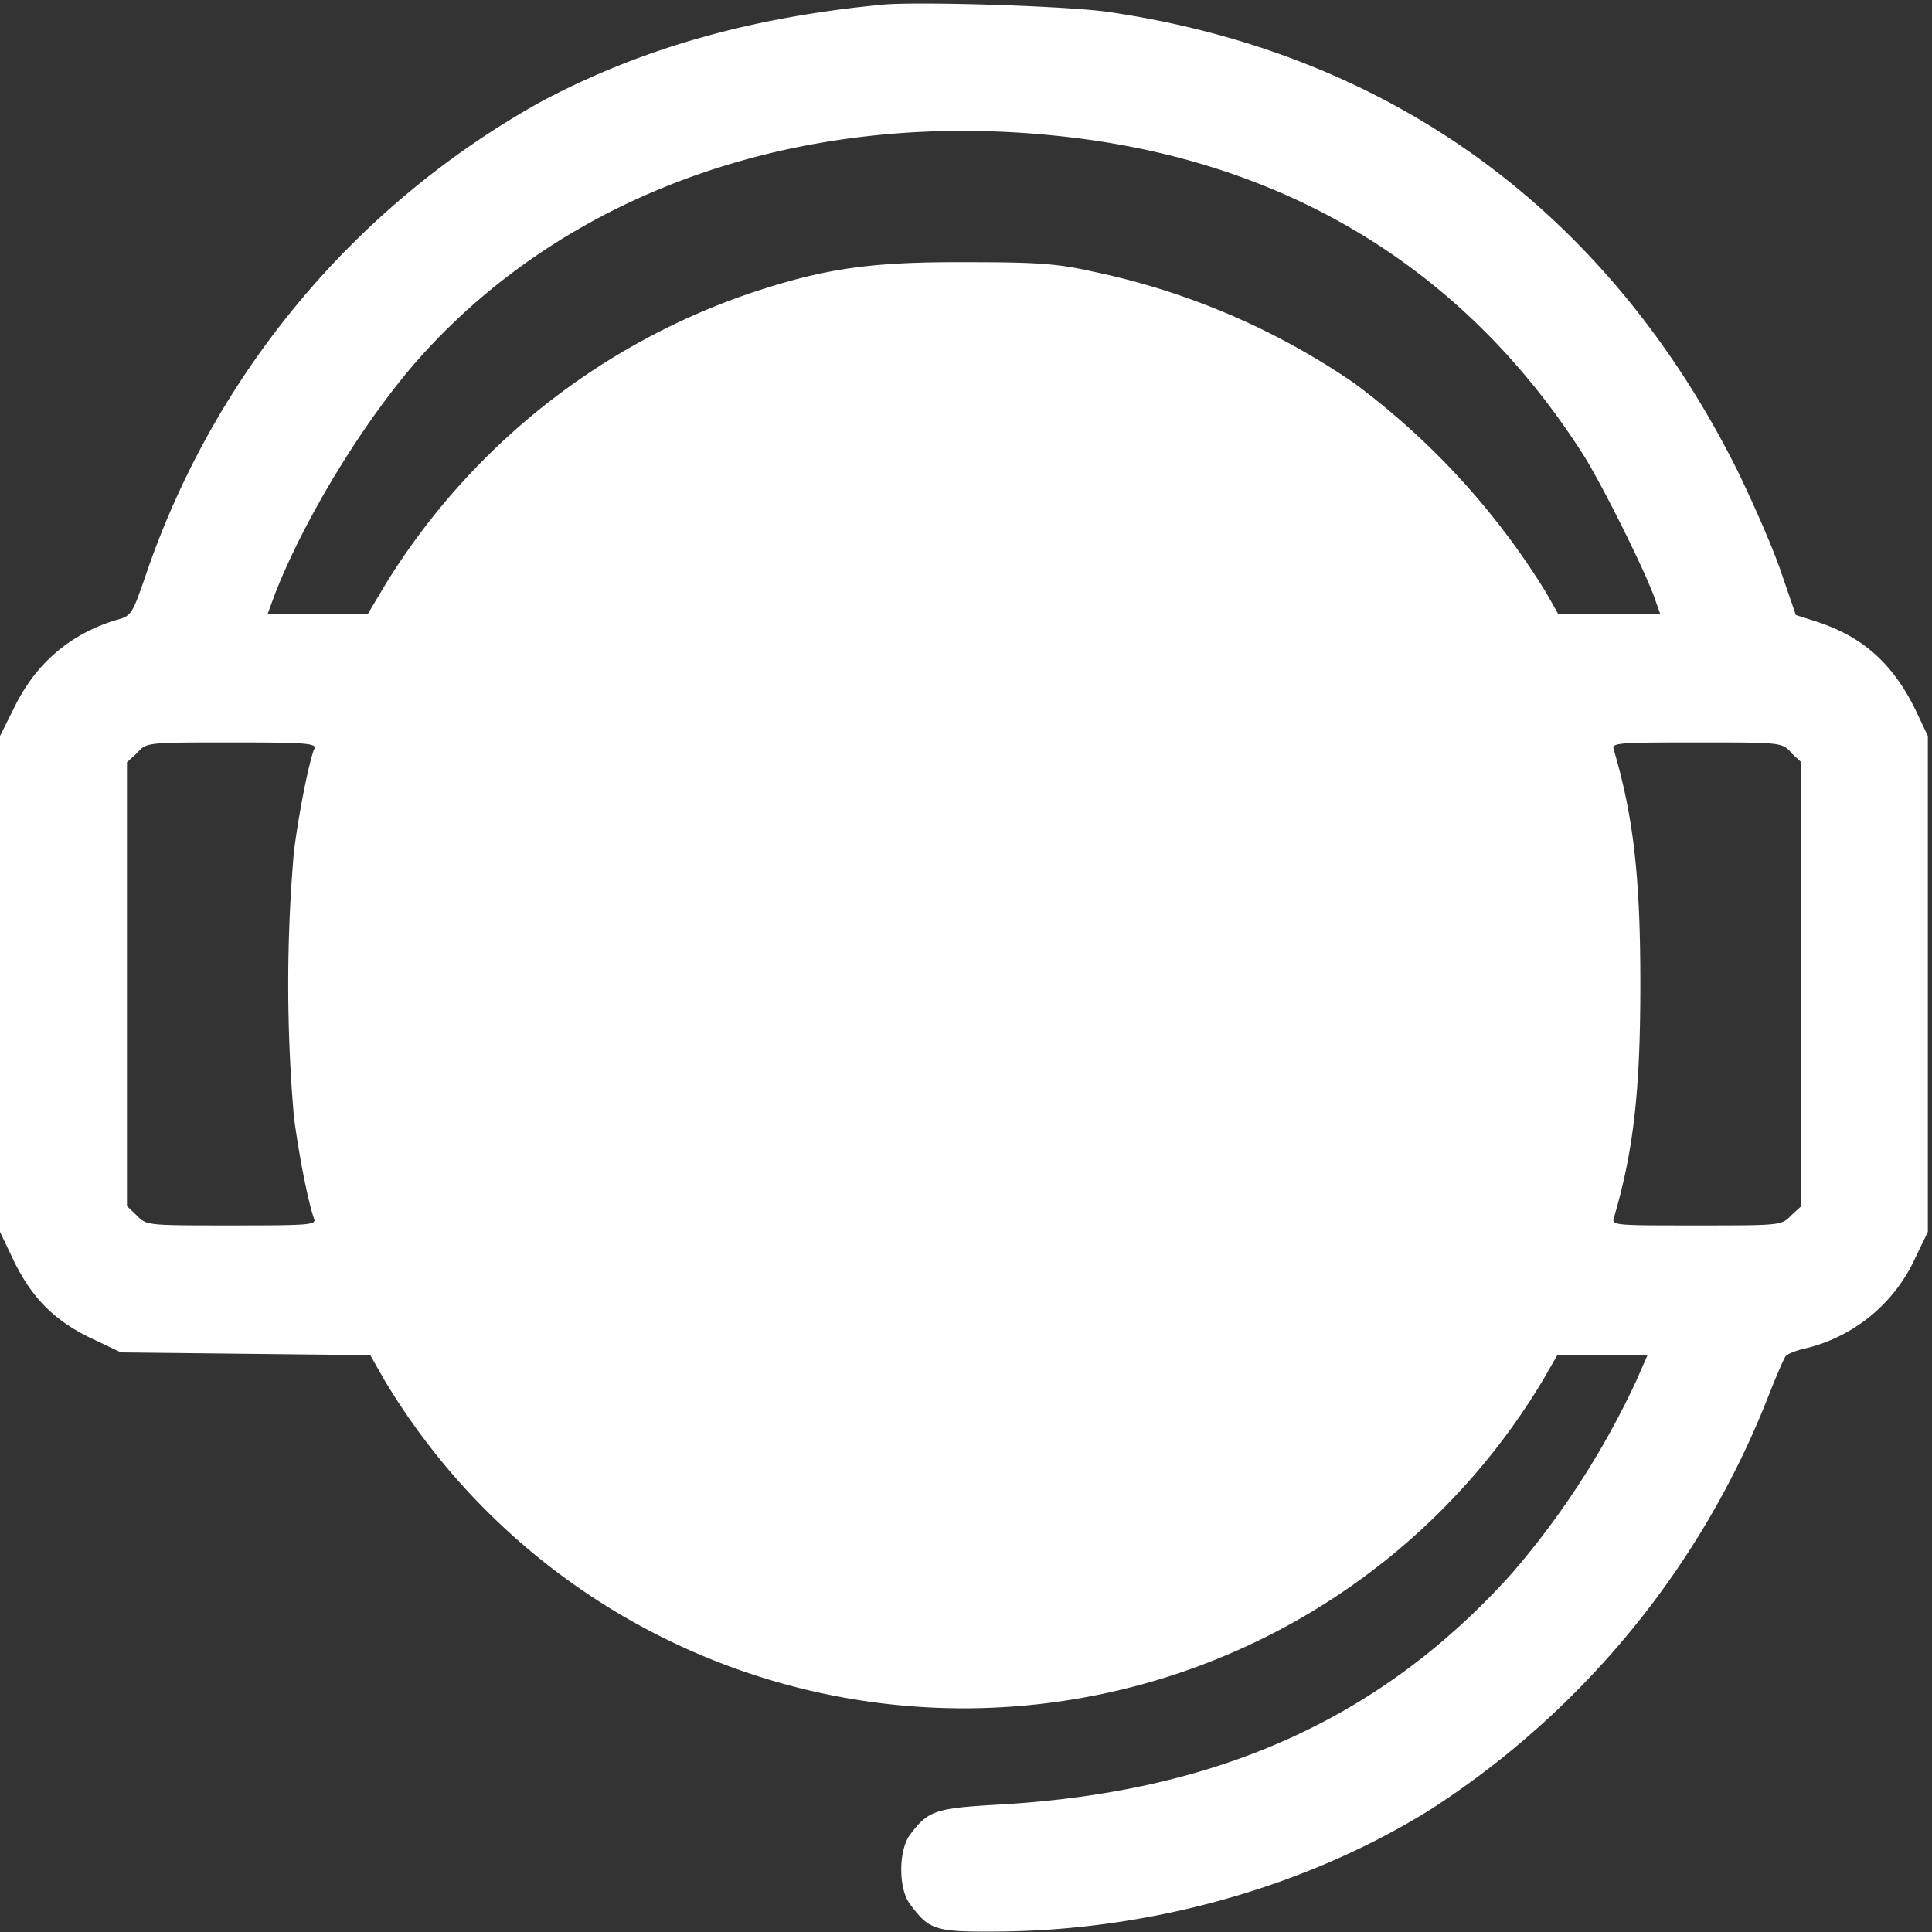 <svg width="42" height="42" xmlns="http://www.w3.org/2000/svg"><rect width="100%" height="100%" fill="#333333" stroke="none"/><path d="M19.2.1c-2.85.27-5.23.94-7.42 2.1a18.65 18.65 0 0 0-8.6 10.27c-.31.9-.32.92-.66 1.01-.98.3-1.72.92-2.19 1.86L0 16V26.78l.32.67c.4.8.9 1.29 1.72 1.67l.59.28 2.7.03 2.72.03.3.53a14.68 14.68 0 0 0 25.2 0l.31-.54h1.96l-.25.57a18.08 18.08 0 0 1-2.7 4.18c-2.83 3.15-6.38 4.76-11.15 5.03-1.4.08-1.54.13-1.94.66-.25.34-.25 1.17 0 1.5.42.57.55.61 1.9.6 3.35-.02 6.74-.98 9.43-2.66a18.9 18.9 0 0 0 7.31-8.92c.18-.46.36-.88.4-.93.05-.05.22-.12.4-.16a3.53 3.53 0 0 0 2.41-1.96l.28-.58V16l-.27-.57c-.49-1-1.14-1.59-2.16-1.92l-.44-.14-.33-.96c-.18-.53-.61-1.5-.94-2.18C34.96 4.6 30.24 1.16 24.1.26 23.2.13 20 .03 19.2.1Zm3.65 2.84c5 .48 8.93 2.84 11.54 6.9.42.65 1.42 2.66 1.6 3.22l.1.28h-2.22l-.26-.46a16.3 16.3 0 0 0-4.17-4.55 15.7 15.7 0 0 0-5.7-2.43c-.76-.17-1.18-.2-2.74-.2-2.05-.01-3.04.13-4.62.65a15 15 0 0 0-7.98 6.32l-.4.67H5.82l.17-.46C6.61 11.31 7.8 9.34 8.93 8c3.2-3.75 8.32-5.61 13.92-5.06ZM6.83 16.28c-.12.32-.33 1.37-.44 2.23a33.5 33.5 0 0 0 0 5.77c.11.86.32 1.9.44 2.22.05.13-.15.14-1.79.14-1.85 0-1.85 0-2.06-.21l-.22-.21v-9.65l.22-.2c.2-.23.2-.23 2.06-.23 1.64 0 1.84.02 1.8.14Zm32.1.08.23.21v9.65l-.22.2c-.21.22-.21.22-2.06.22-1.72 0-1.84 0-1.8-.15.43-1.46.58-2.76.58-5.1 0-2.33-.15-3.64-.58-5.1-.04-.14.08-.15 1.8-.15 1.85 0 1.85 0 2.06.22Z" fill="#FFF"/></svg>